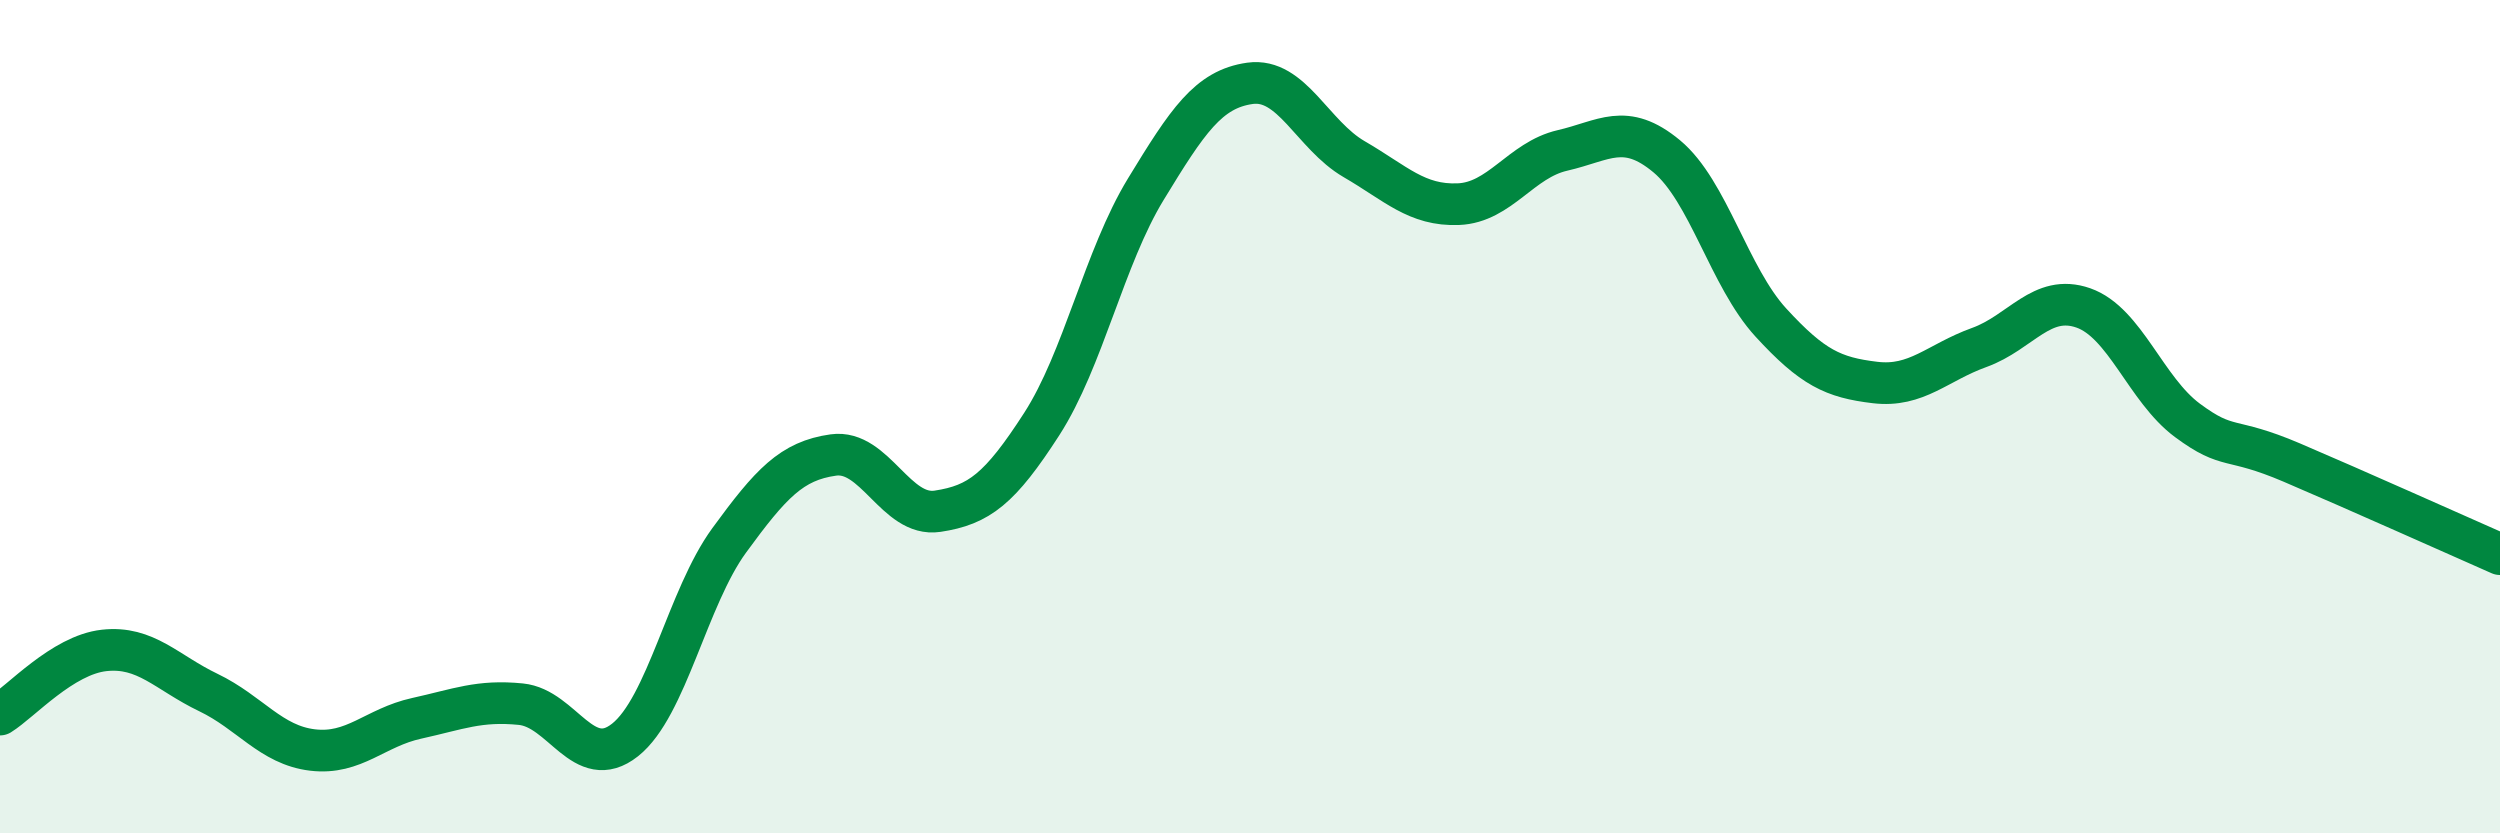 
    <svg width="60" height="20" viewBox="0 0 60 20" xmlns="http://www.w3.org/2000/svg">
      <path
        d="M 0,17.15 C 0.5,16.84 1.5,15.72 2.5,15.61 C 3.5,15.5 4,16.14 5,16.62 C 6,17.1 6.5,17.88 7.5,18 C 8.5,18.12 9,17.46 10,17.24 C 11,17.02 11.5,16.8 12.5,16.9 C 13.5,17 14,18.55 15,17.76 C 16,16.97 16.5,14.34 17.5,12.97 C 18.5,11.6 19,11.06 20,10.92 C 21,10.78 21.5,12.42 22.5,12.27 C 23.5,12.12 24,11.73 25,10.18 C 26,8.63 26.5,6.18 27.5,4.54 C 28.5,2.9 29,2.14 30,2 C 31,1.86 31.5,3.24 32.5,3.82 C 33.5,4.4 34,4.94 35,4.9 C 36,4.86 36.5,3.84 37.5,3.61 C 38.5,3.38 39,2.92 40,3.75 C 41,4.58 41.5,6.65 42.5,7.74 C 43.5,8.83 44,9.06 45,9.18 C 46,9.3 46.5,8.7 47.5,8.34 C 48.5,7.98 49,7.04 50,7.39 C 51,7.74 51.5,9.35 52.5,10.09 C 53.5,10.83 53.5,10.46 55,11.1 C 56.5,11.74 59,12.86 60,13.3L60 20L0 20Z"
        fill="#008740"
        opacity="0.1"
        stroke-linecap="round"
        stroke-linejoin="round"
      />
      <path
        d="M 0,17.15 C 0.5,16.84 1.5,15.72 2.5,15.61 C 3.5,15.5 4,16.14 5,16.62 C 6,17.1 6.5,17.88 7.5,18 C 8.5,18.12 9,17.46 10,17.24 C 11,17.02 11.5,16.8 12.5,16.9 C 13.5,17 14,18.55 15,17.76 C 16,16.97 16.5,14.34 17.5,12.97 C 18.5,11.6 19,11.06 20,10.92 C 21,10.78 21.5,12.42 22.5,12.27 C 23.5,12.12 24,11.73 25,10.18 C 26,8.63 26.5,6.18 27.5,4.54 C 28.5,2.9 29,2.14 30,2 C 31,1.86 31.5,3.24 32.5,3.82 C 33.5,4.4 34,4.94 35,4.9 C 36,4.86 36.5,3.84 37.5,3.61 C 38.5,3.38 39,2.92 40,3.75 C 41,4.58 41.5,6.65 42.5,7.74 C 43.5,8.83 44,9.06 45,9.18 C 46,9.3 46.5,8.7 47.5,8.34 C 48.5,7.98 49,7.04 50,7.39 C 51,7.74 51.5,9.35 52.5,10.09 C 53.5,10.83 53.5,10.46 55,11.1 C 56.5,11.74 59,12.86 60,13.3"
        stroke="#008740"
        stroke-width="1"
        fill="none"
        stroke-linecap="round"
        stroke-linejoin="round"
      />
    </svg>
  